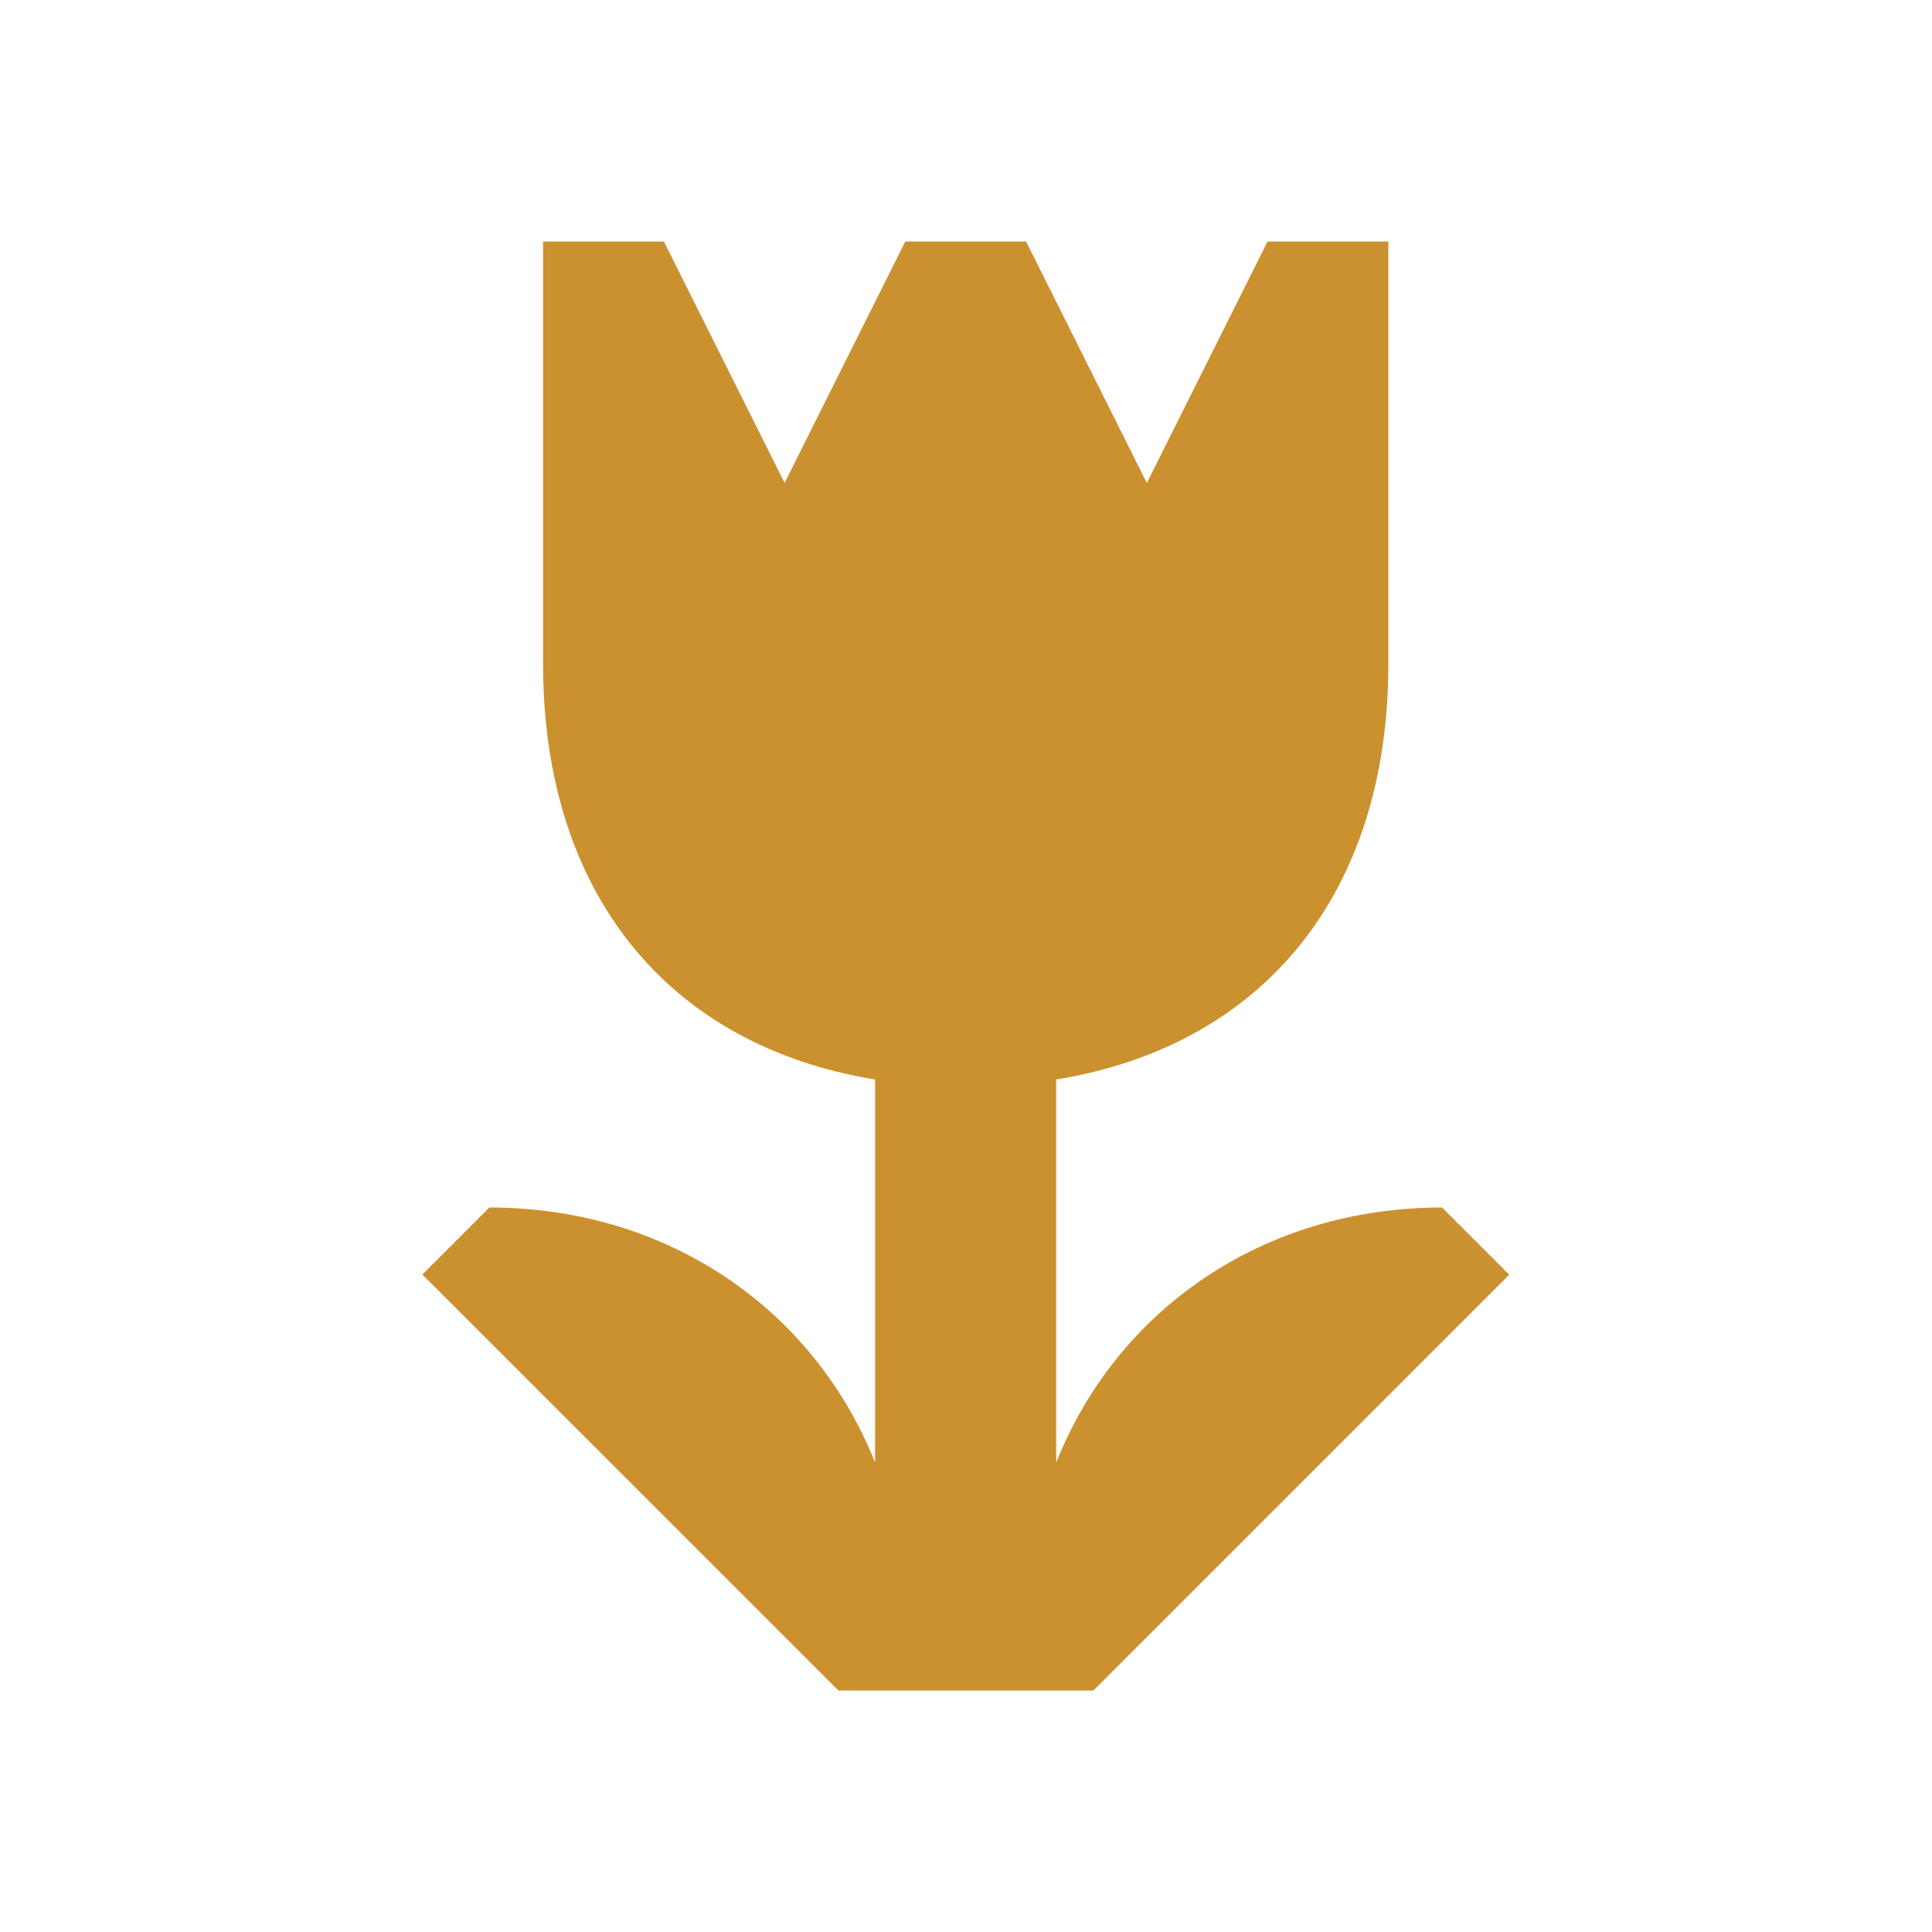 <svg xmlns="http://www.w3.org/2000/svg" viewBox="0 0 20 20" fill="#CB912F"><path d="M15.625 13.194 11.319 17.5h-2.64l-4.307-4.306.694-.694c1.856 0 3.365 1.063 3.993 2.64v-3.965c-2.143-.35-3.437-1.928-3.437-4.3V2.5h1.25L8.122 5l1.25-2.5h1.25l1.25 2.5 1.25-2.5h1.25v4.375c0 2.372-1.294 3.95-3.438 4.3v3.966c.625-1.578 2.138-2.641 3.994-2.641l.694.694z" fill="#CB912F"></path></svg>
